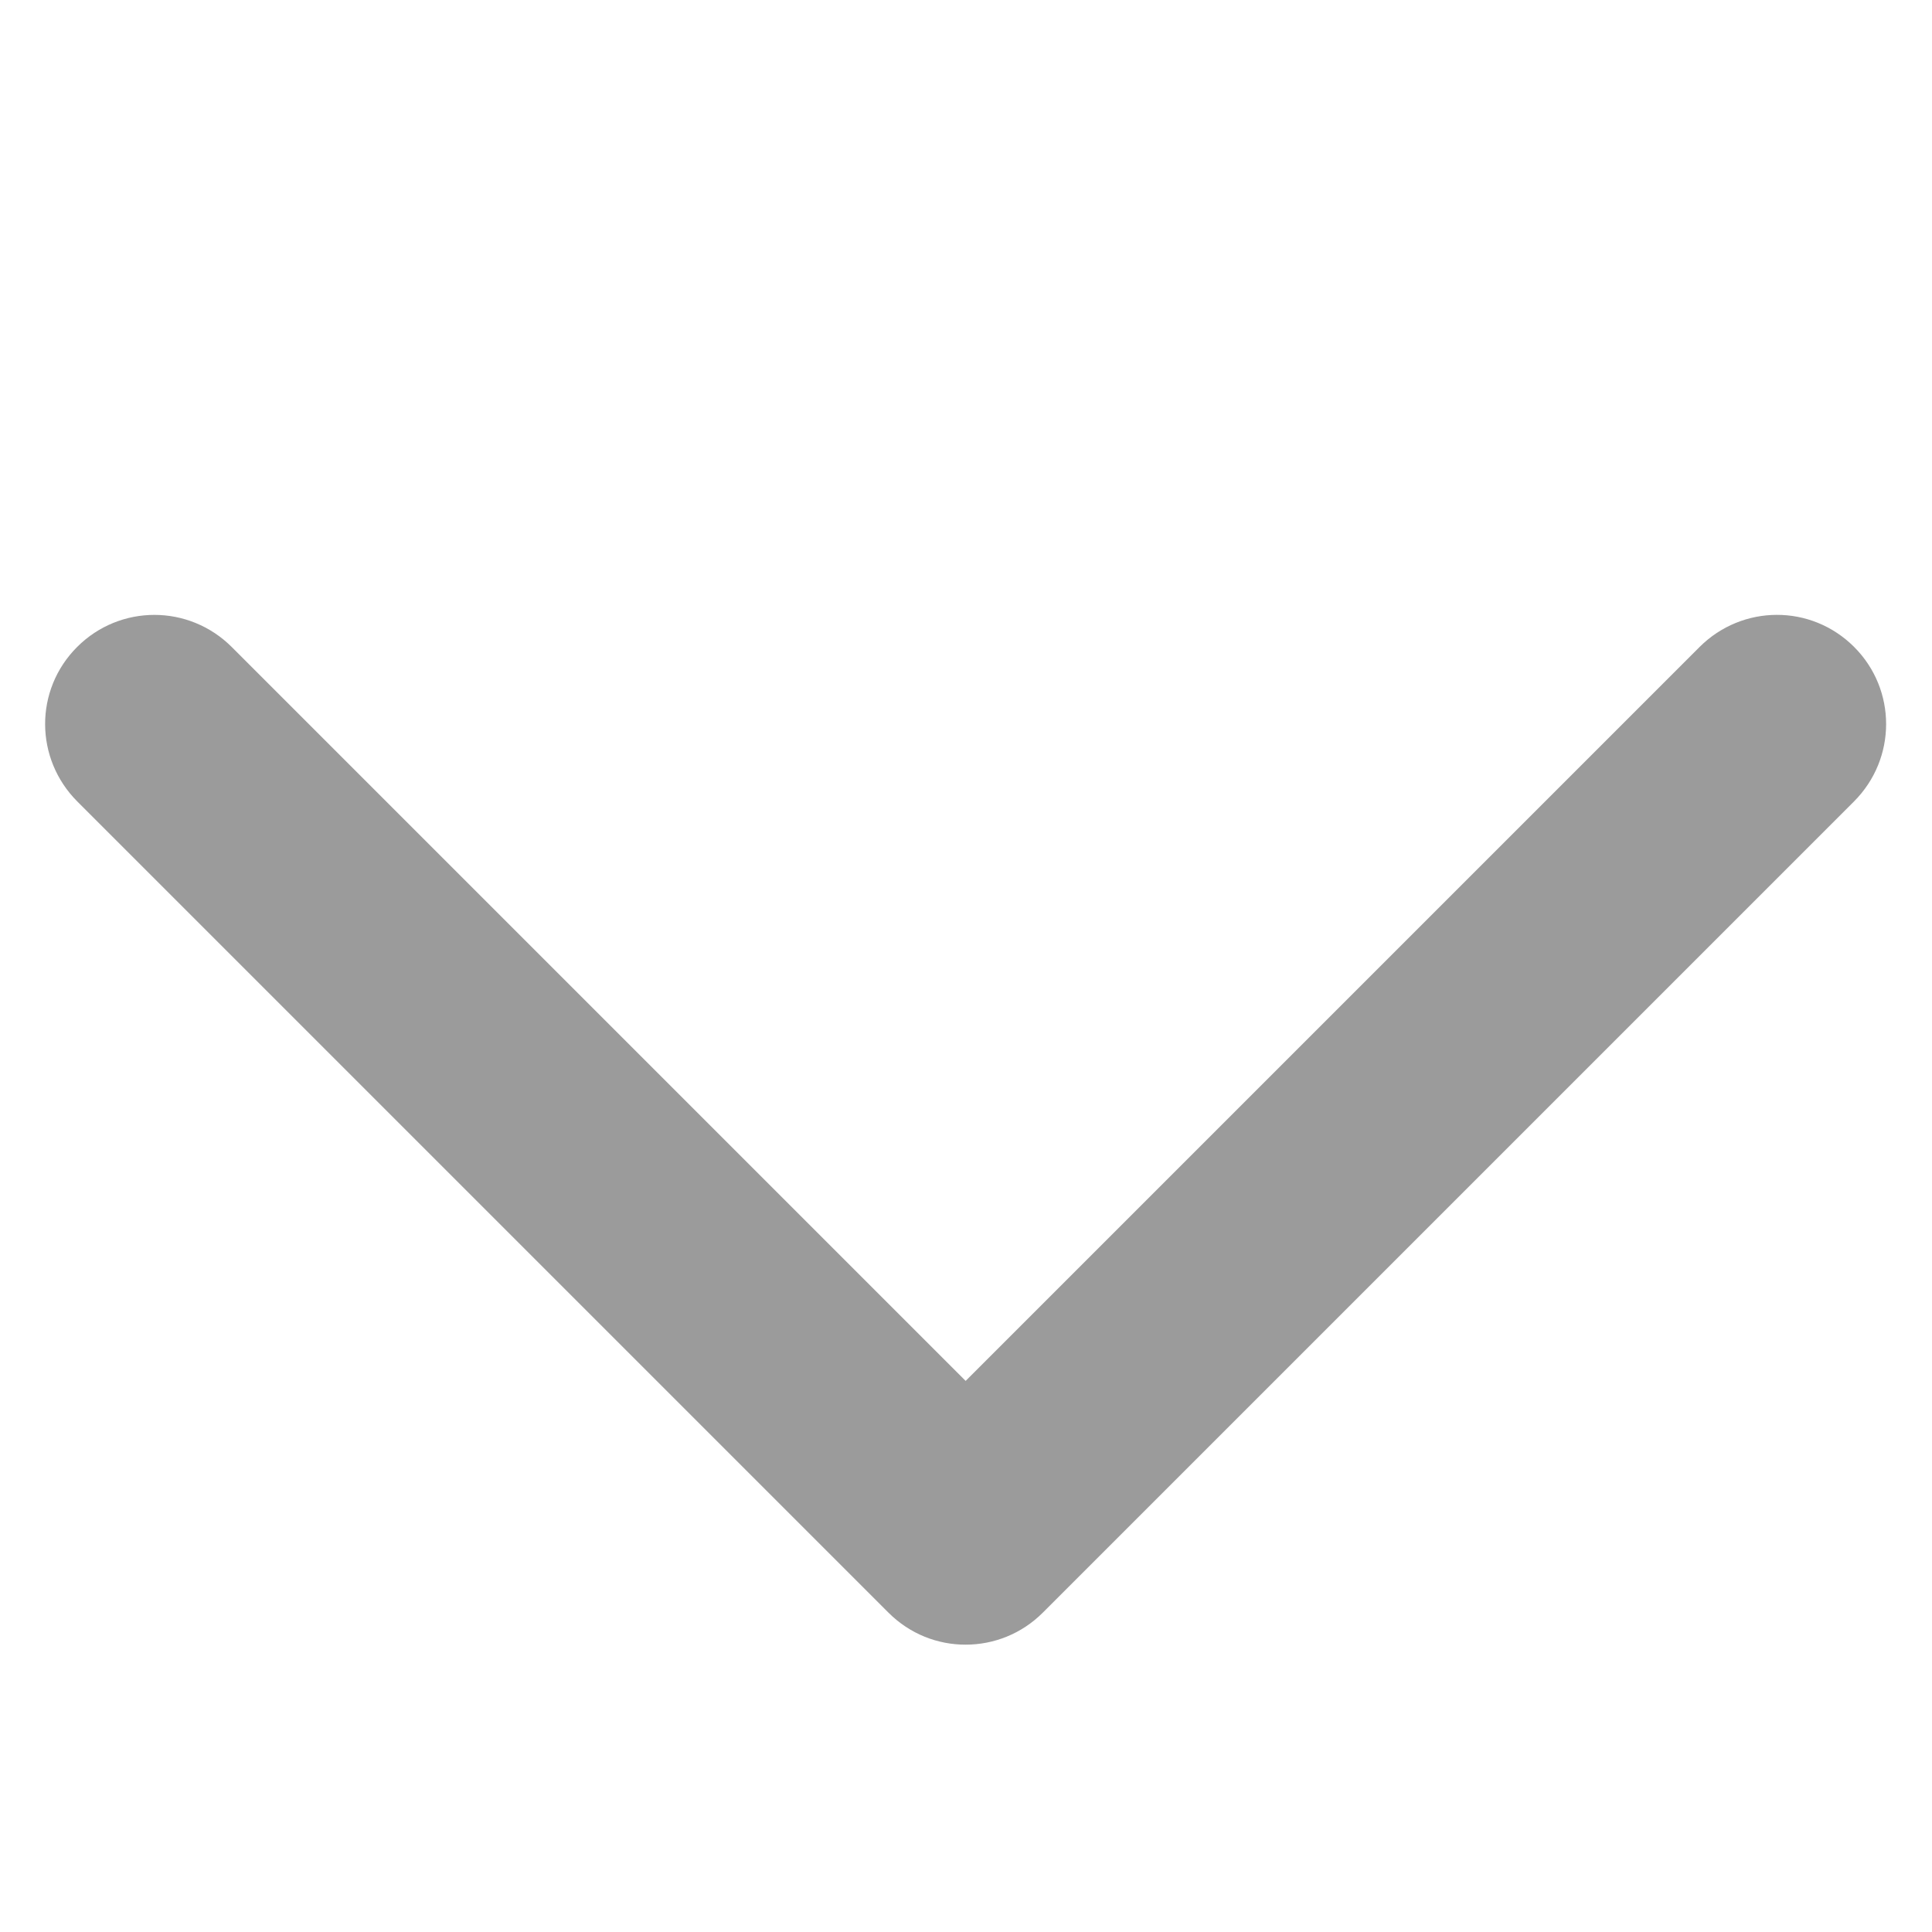 <?xml version="1.0" encoding="UTF-8" standalone="no"?>
<svg width="16px" height="16px" viewBox="0 0 16 16" version="1.1" xmlns="http://www.w3.org/2000/svg" xmlns:xlink="http://www.w3.org/1999/xlink">
    <!-- Generator: Sketch 3.7.2 (28276) - http://www.bohemiancoding.com/sketch -->
    <title>arrow_down</title>
    <desc>Created with Sketch.</desc>
    <defs></defs>
    <g id="icons" stroke="none" stroke-width="1" fill="none" fill-rule="evenodd">
        <g id="arrow_down" fill="#9B9B9B">
            <path d="M11.843,9.843 L3.249,9.843 C2.745,9.843 2.342,10.248 2.342,10.748 C2.342,11.251 2.748,11.652 3.249,11.652 L12.746,11.652 C12.746,11.652 12.746,11.652 12.747,11.652 C12.747,11.652 12.747,11.652 12.748,11.652 C12.999,11.652 13.225,11.551 13.388,11.387 C13.552,11.223 13.652,10.997 13.652,10.748 C13.652,10.747 13.652,10.747 13.652,10.747 C13.652,10.746 13.652,10.746 13.652,10.746 L13.652,1.249 C13.652,0.745 13.247,0.342 12.748,0.342 C12.244,0.342 11.843,0.748 11.843,1.249 L11.843,9.843 Z" id="Combined-Shape" transform="translate(7.997, 5.997) rotate(-315) translate(-7.997, -5.997) "></path>
        </g>
    </g>
</svg>